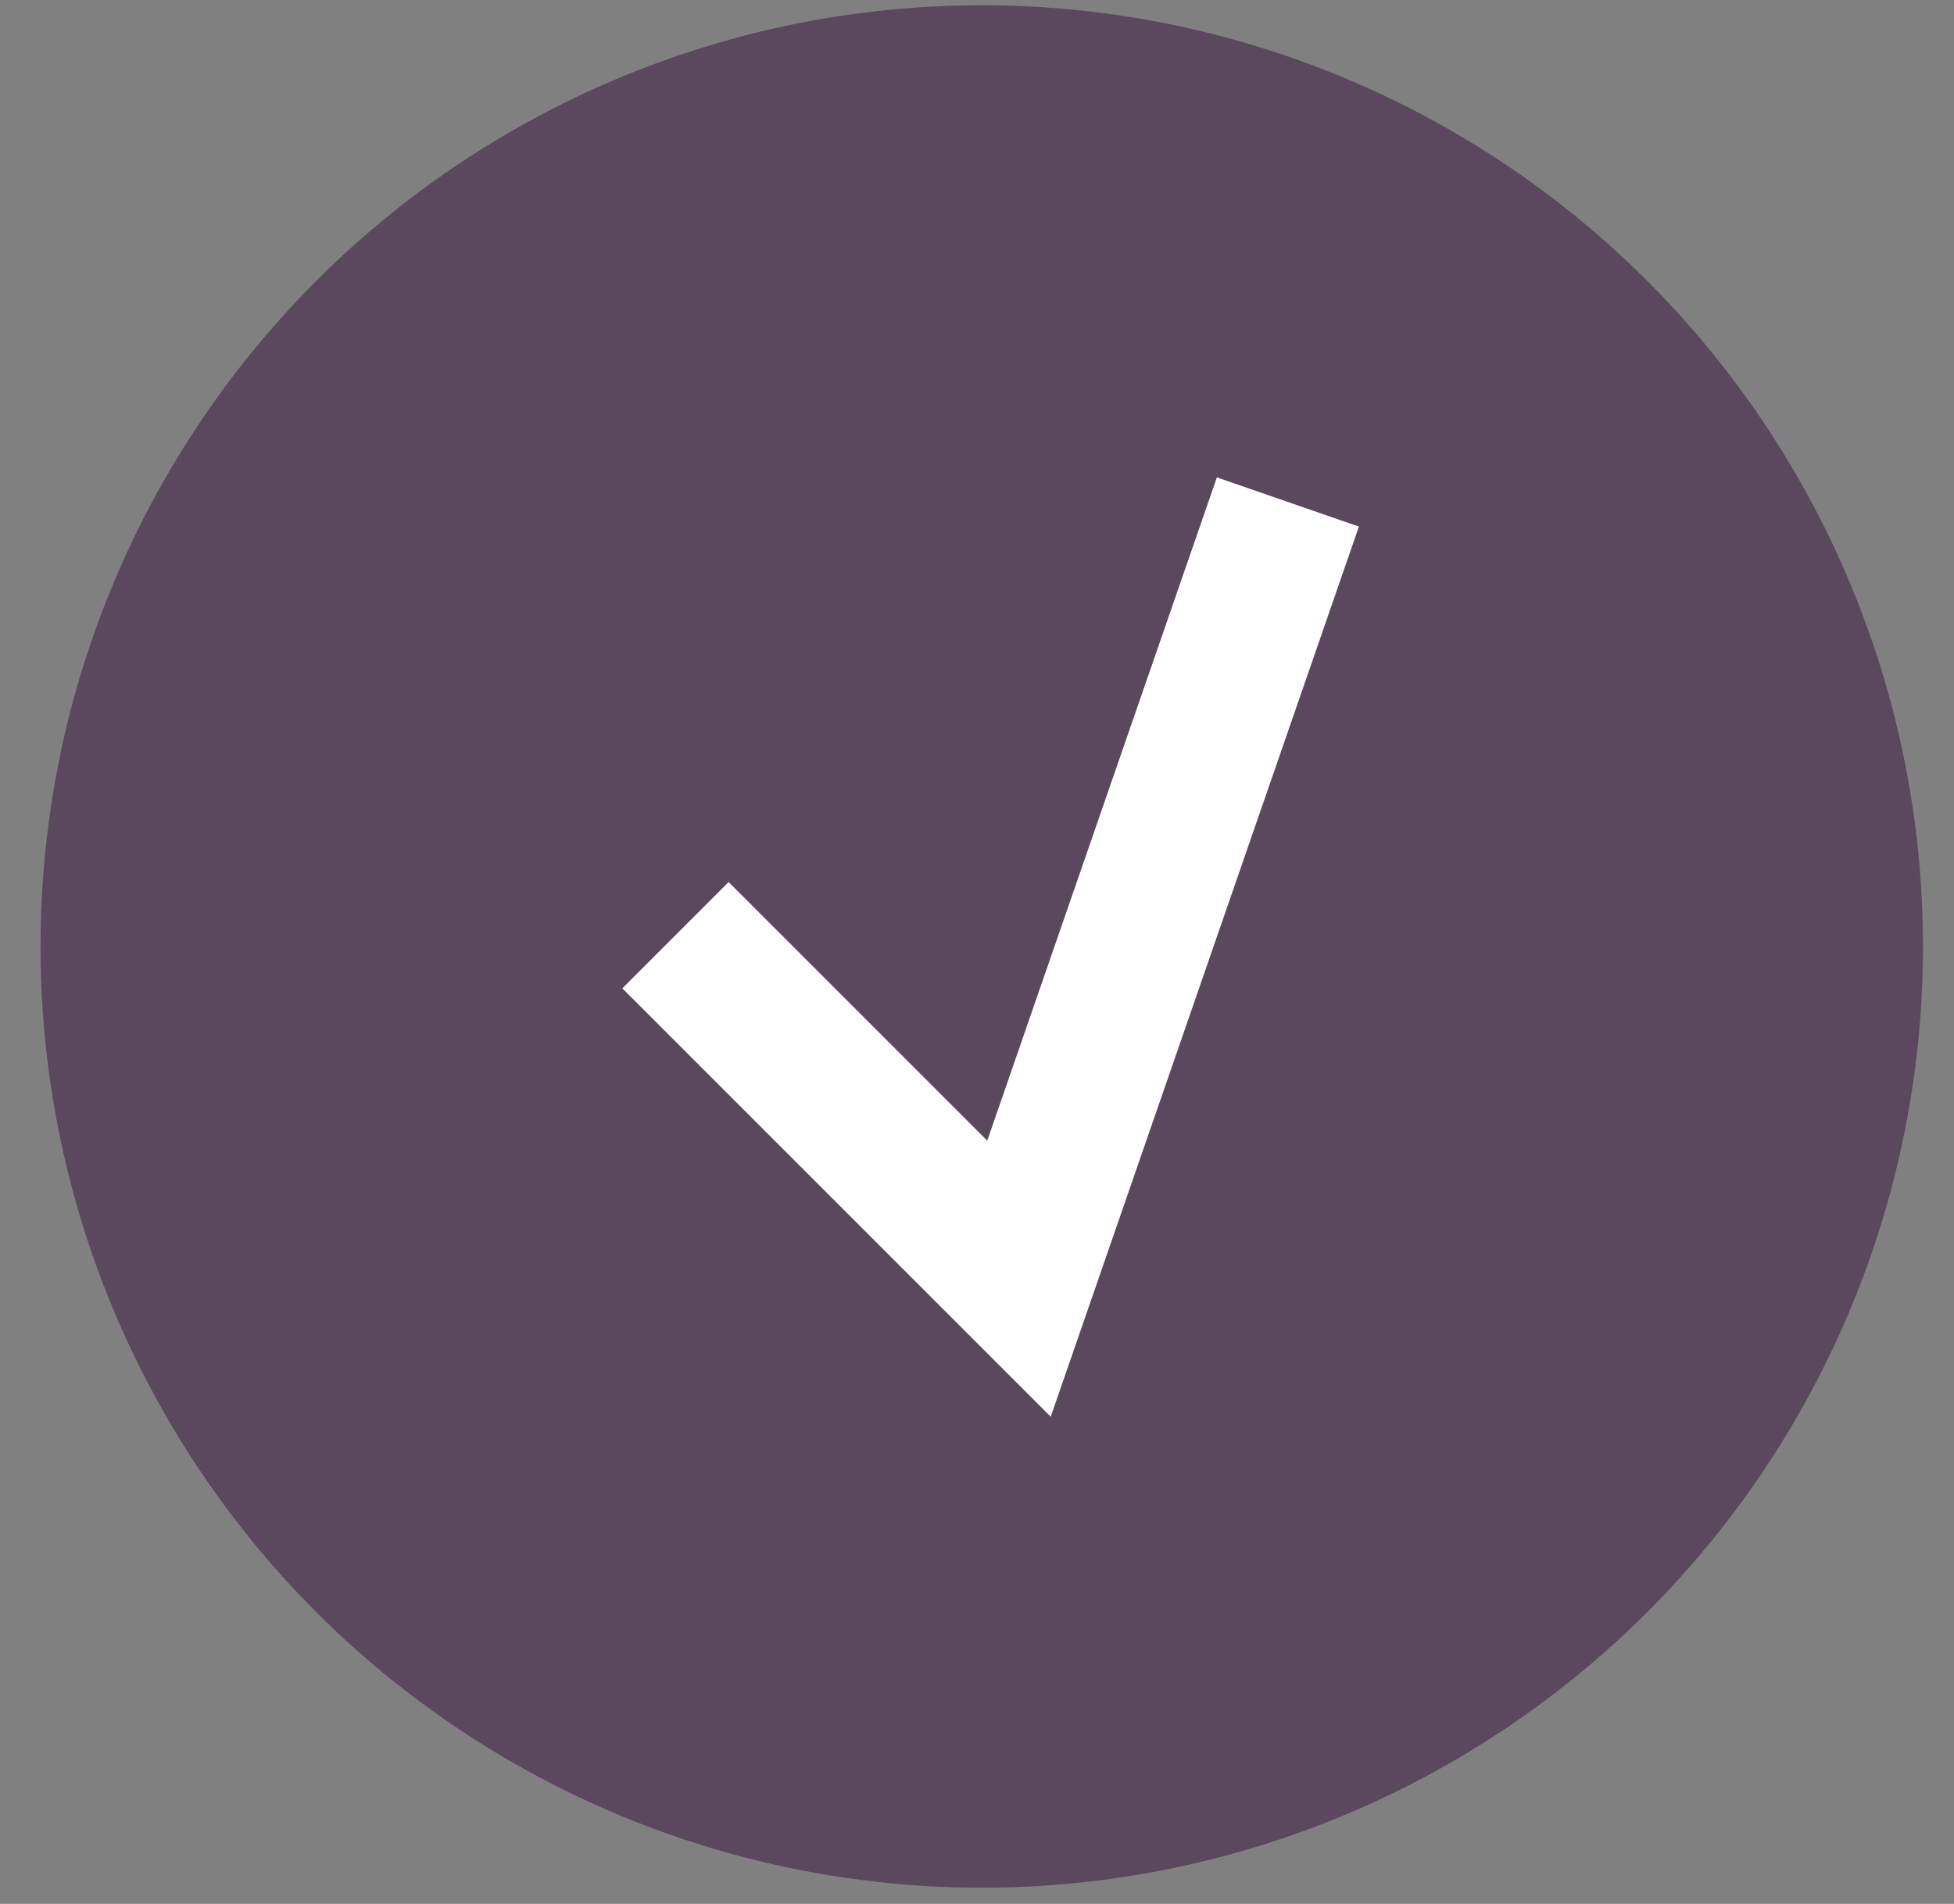 <svg width="39" height="38" viewBox="0 0 39 38" fill="none" xmlns="http://www.w3.org/2000/svg">
<rect x="0" y="0" width="39" height="38" fill="#808080" stroke="none"/>
<circle cx="19.595" cy="18.891" r="18.786" fill="#5B475E"/>
<path d="M13.482 18.665L20.338 25.521L25.705 10.019" stroke="white" stroke-width="3"/>
</svg>
